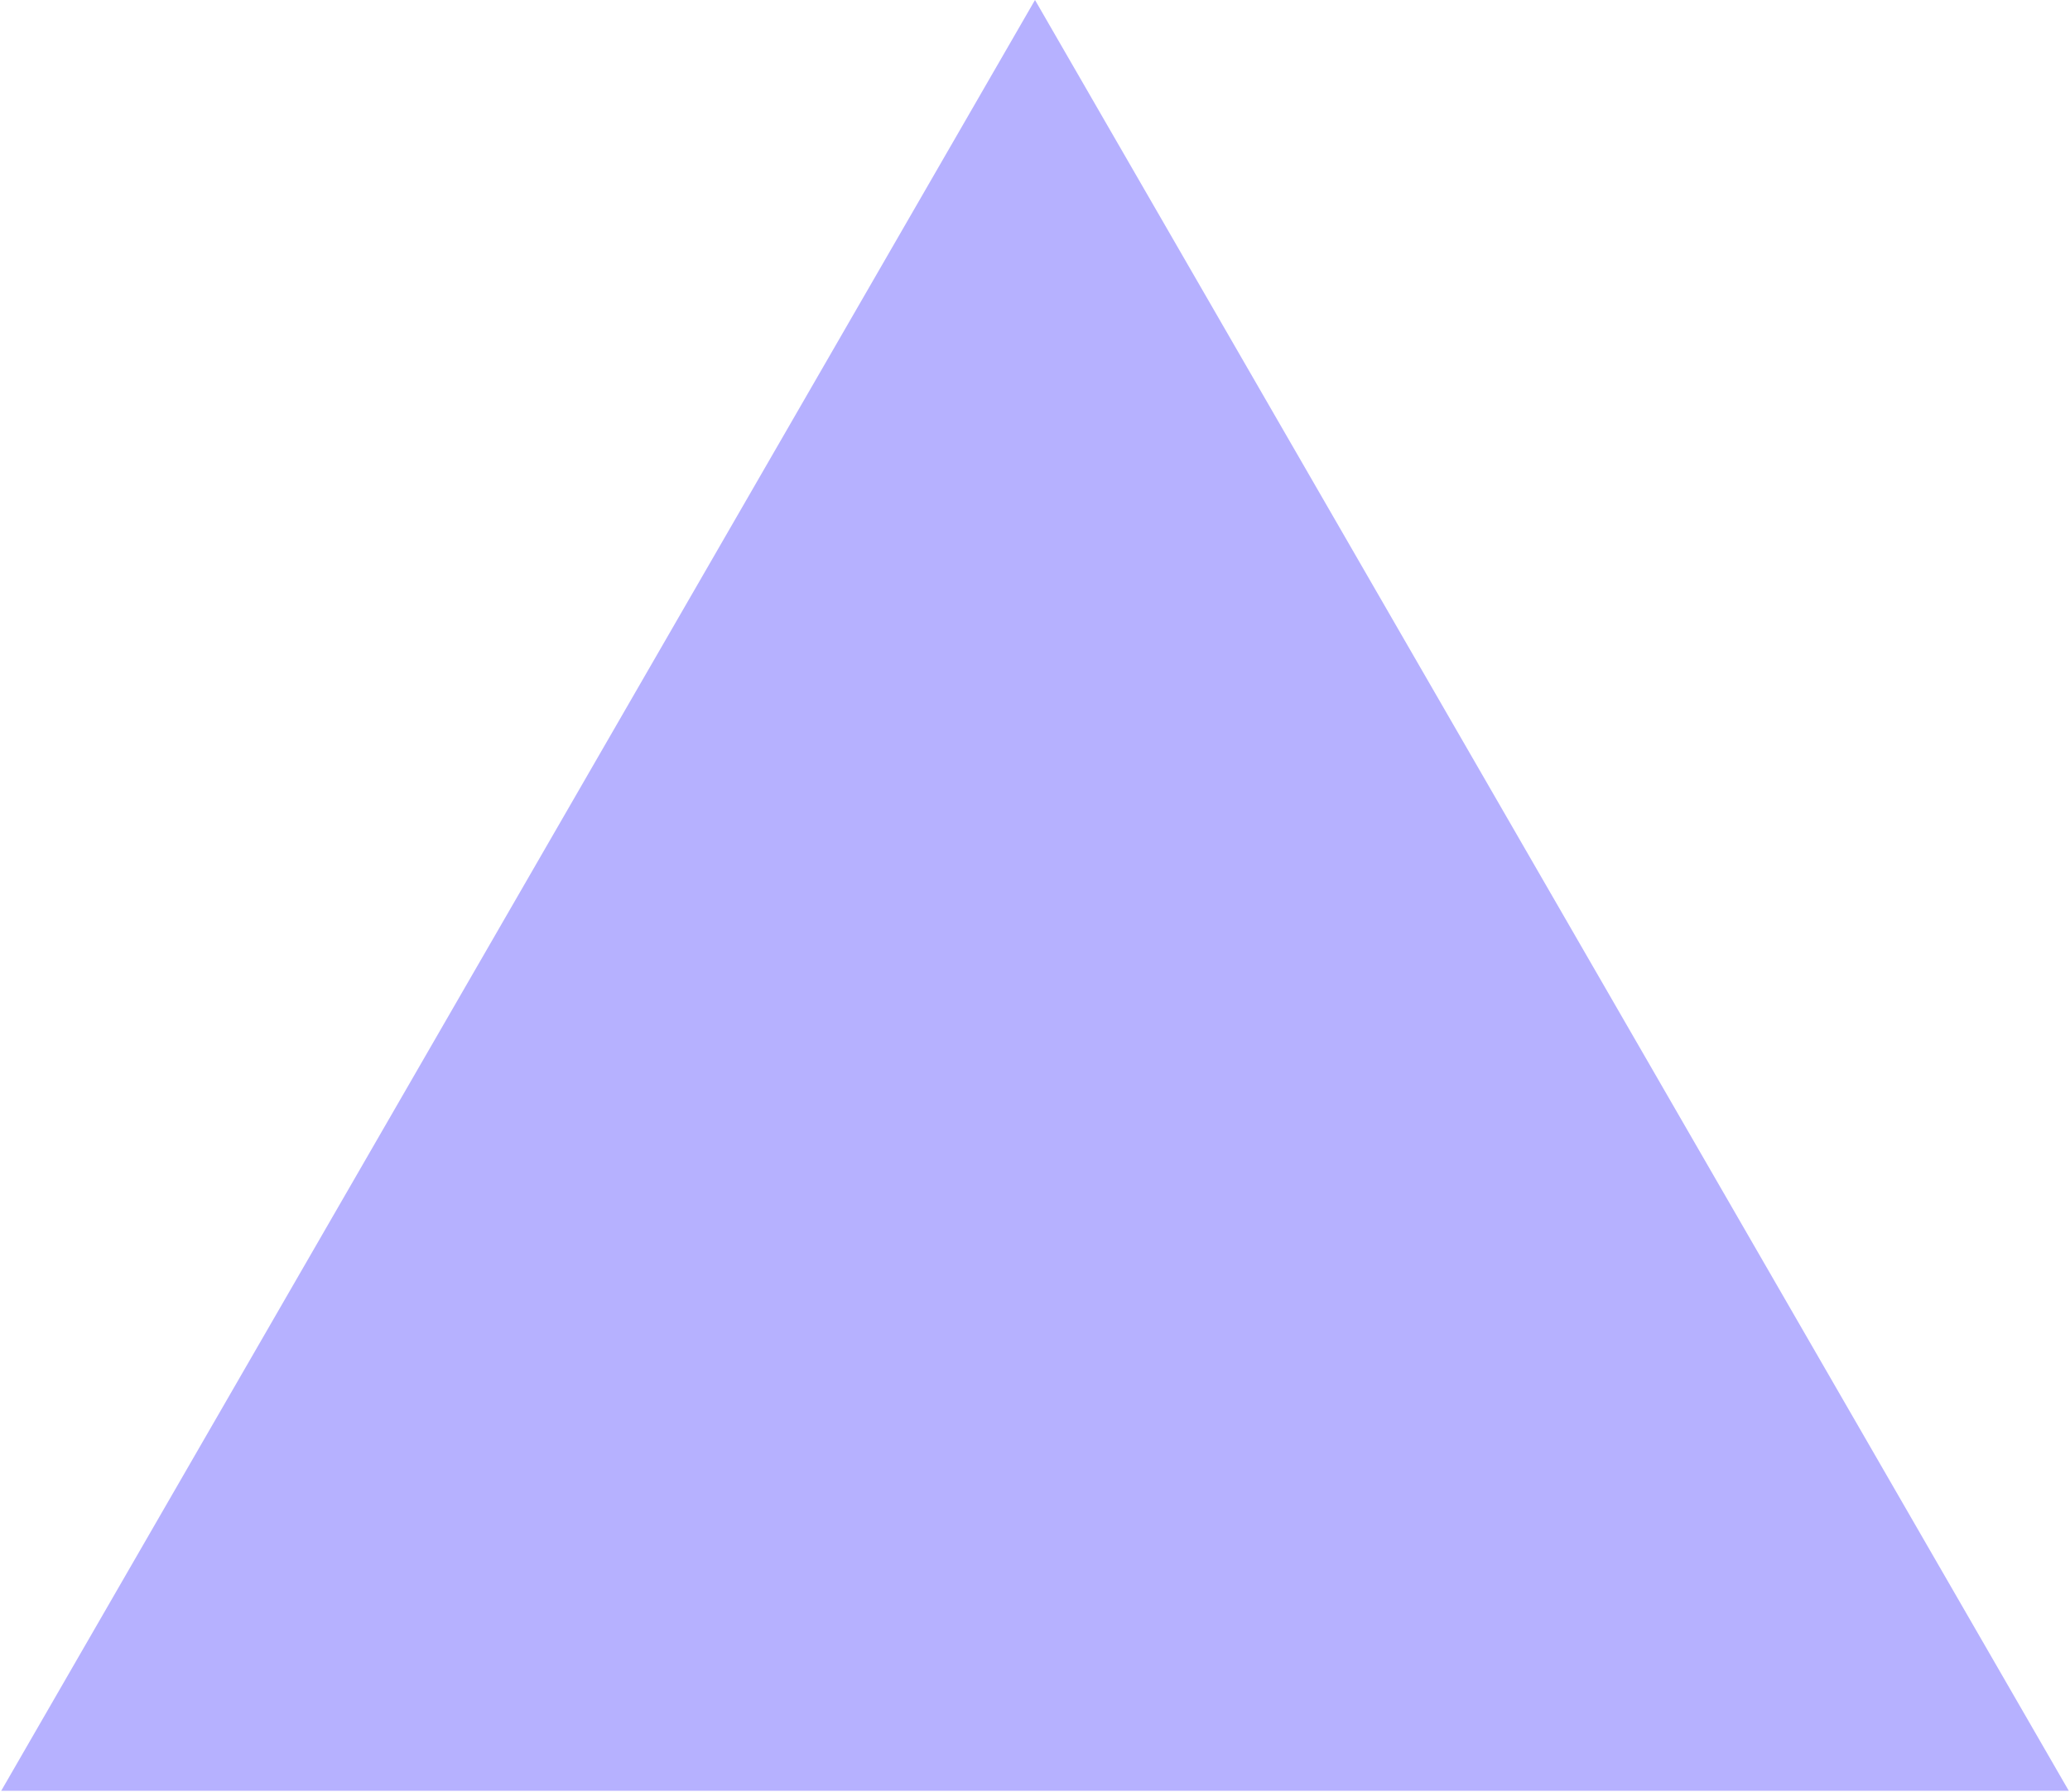 <?xml version="1.0" encoding="UTF-8"?> <svg xmlns="http://www.w3.org/2000/svg" width="639" height="553" viewBox="0 0 639 553" fill="none"><path d="M319.5 0L638.63 552.75H0.37L319.5 0Z" fill="#B6B1FF"></path></svg> 